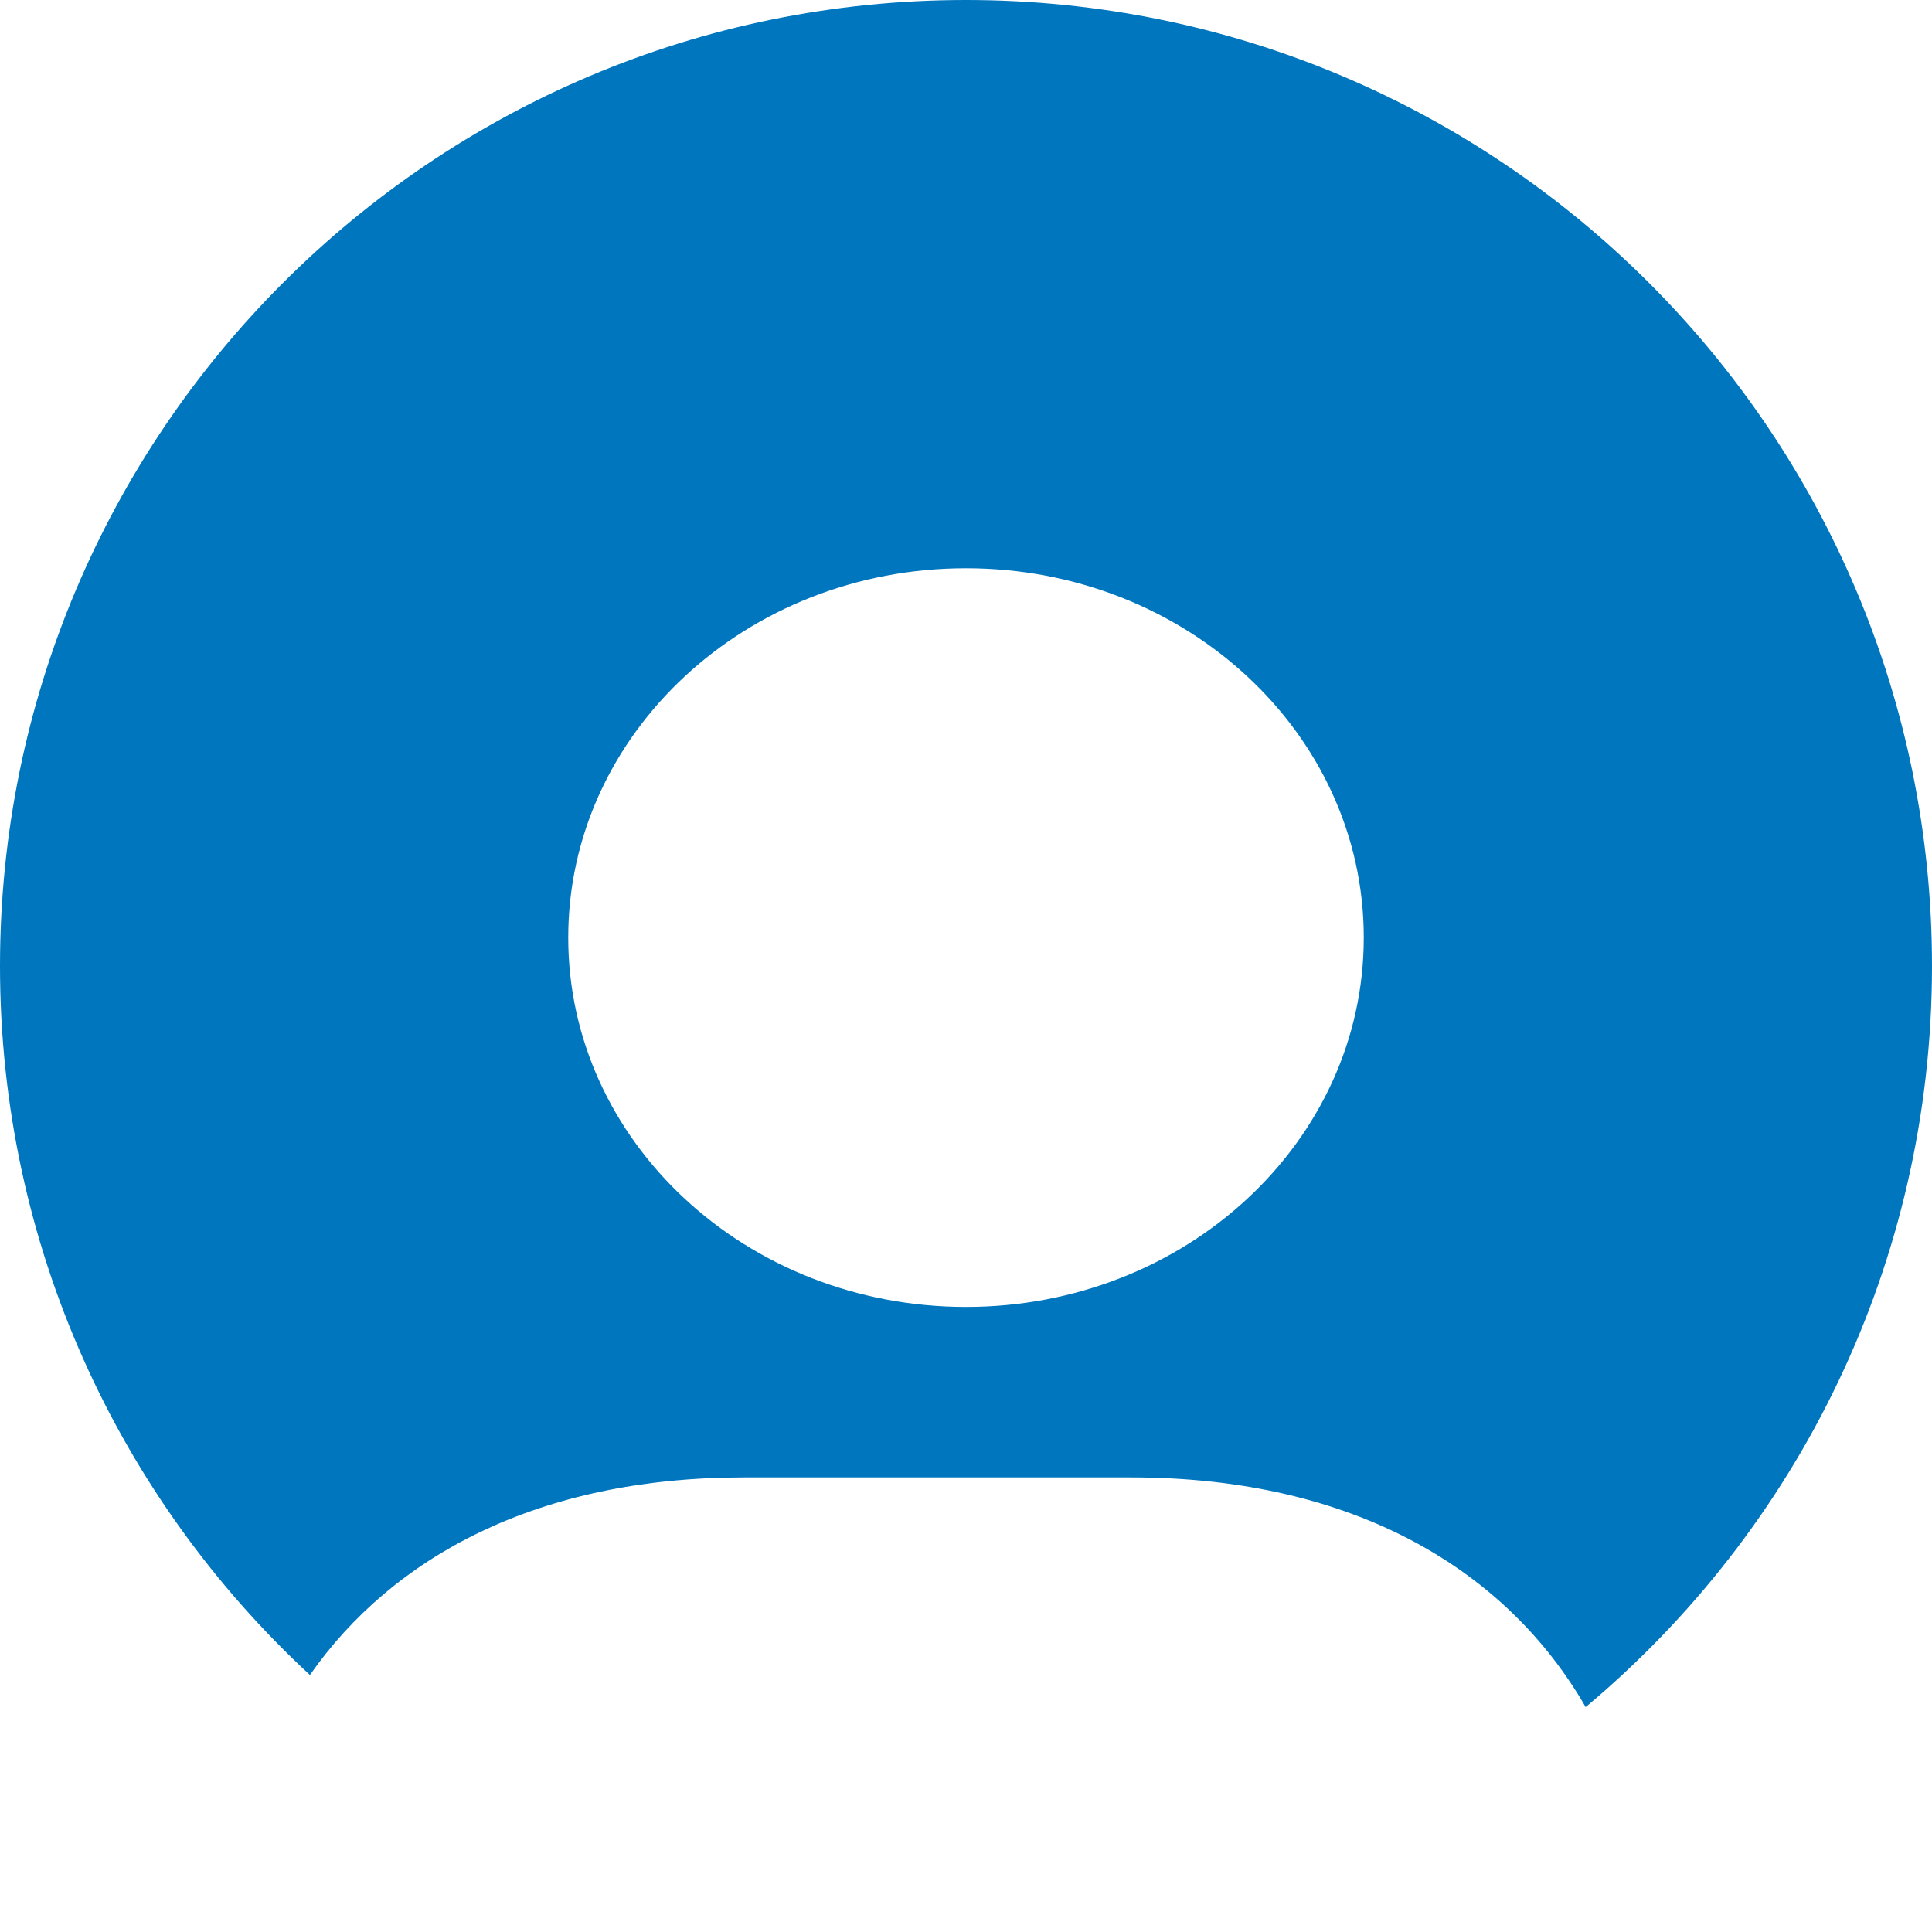 <?xml version="1.0" encoding="UTF-8"?>
<svg width="34px" height="34px" viewBox="0 0 34 34" version="1.1" xmlns="http://www.w3.org/2000/svg" xmlns:xlink="http://www.w3.org/1999/xlink">
    <!-- Generator: Sketch 42 (36781) - http://www.bohemiancoding.com/sketch -->
    <title>Combined Shape</title>
    <desc>Created with Sketch.</desc>
    <defs>
        <path d="M1114.454,49.477 C1111.1,46.372 1109,41.931 1109,37 C1109,27.611 1116.611,20 1126,20 C1135.389,20 1143,27.611 1143,37 C1143,42.238 1140.631,46.923 1136.905,50.042 C1135.526,47.645 1132.848,46 1128.909,46 L1122.091,46 C1118.47,46 1115.914,47.39 1114.454,49.477 Z M1126,43 C1129.866,43 1133,40.09 1133,36.5 C1133,32.91 1129.866,30 1126,30 C1122.134,30 1119,32.91 1119,36.5 C1119,40.09 1122.134,43 1126,43 Z" id="path-1"></path>
    </defs>
    <g id="Symbols" stroke="none" stroke-width="1" fill="none" fill-rule="evenodd">
        <g id="Header" transform="translate(-1109, -20)">
            <mask id="mask-2" fill="white">
                <use xlink:href="#path-1"></use>
            </mask>
            <use id="Combined-Shape" fill="#0076BF" xlink:href="#path-1"></use>
        </g>
    </g>
</svg>
